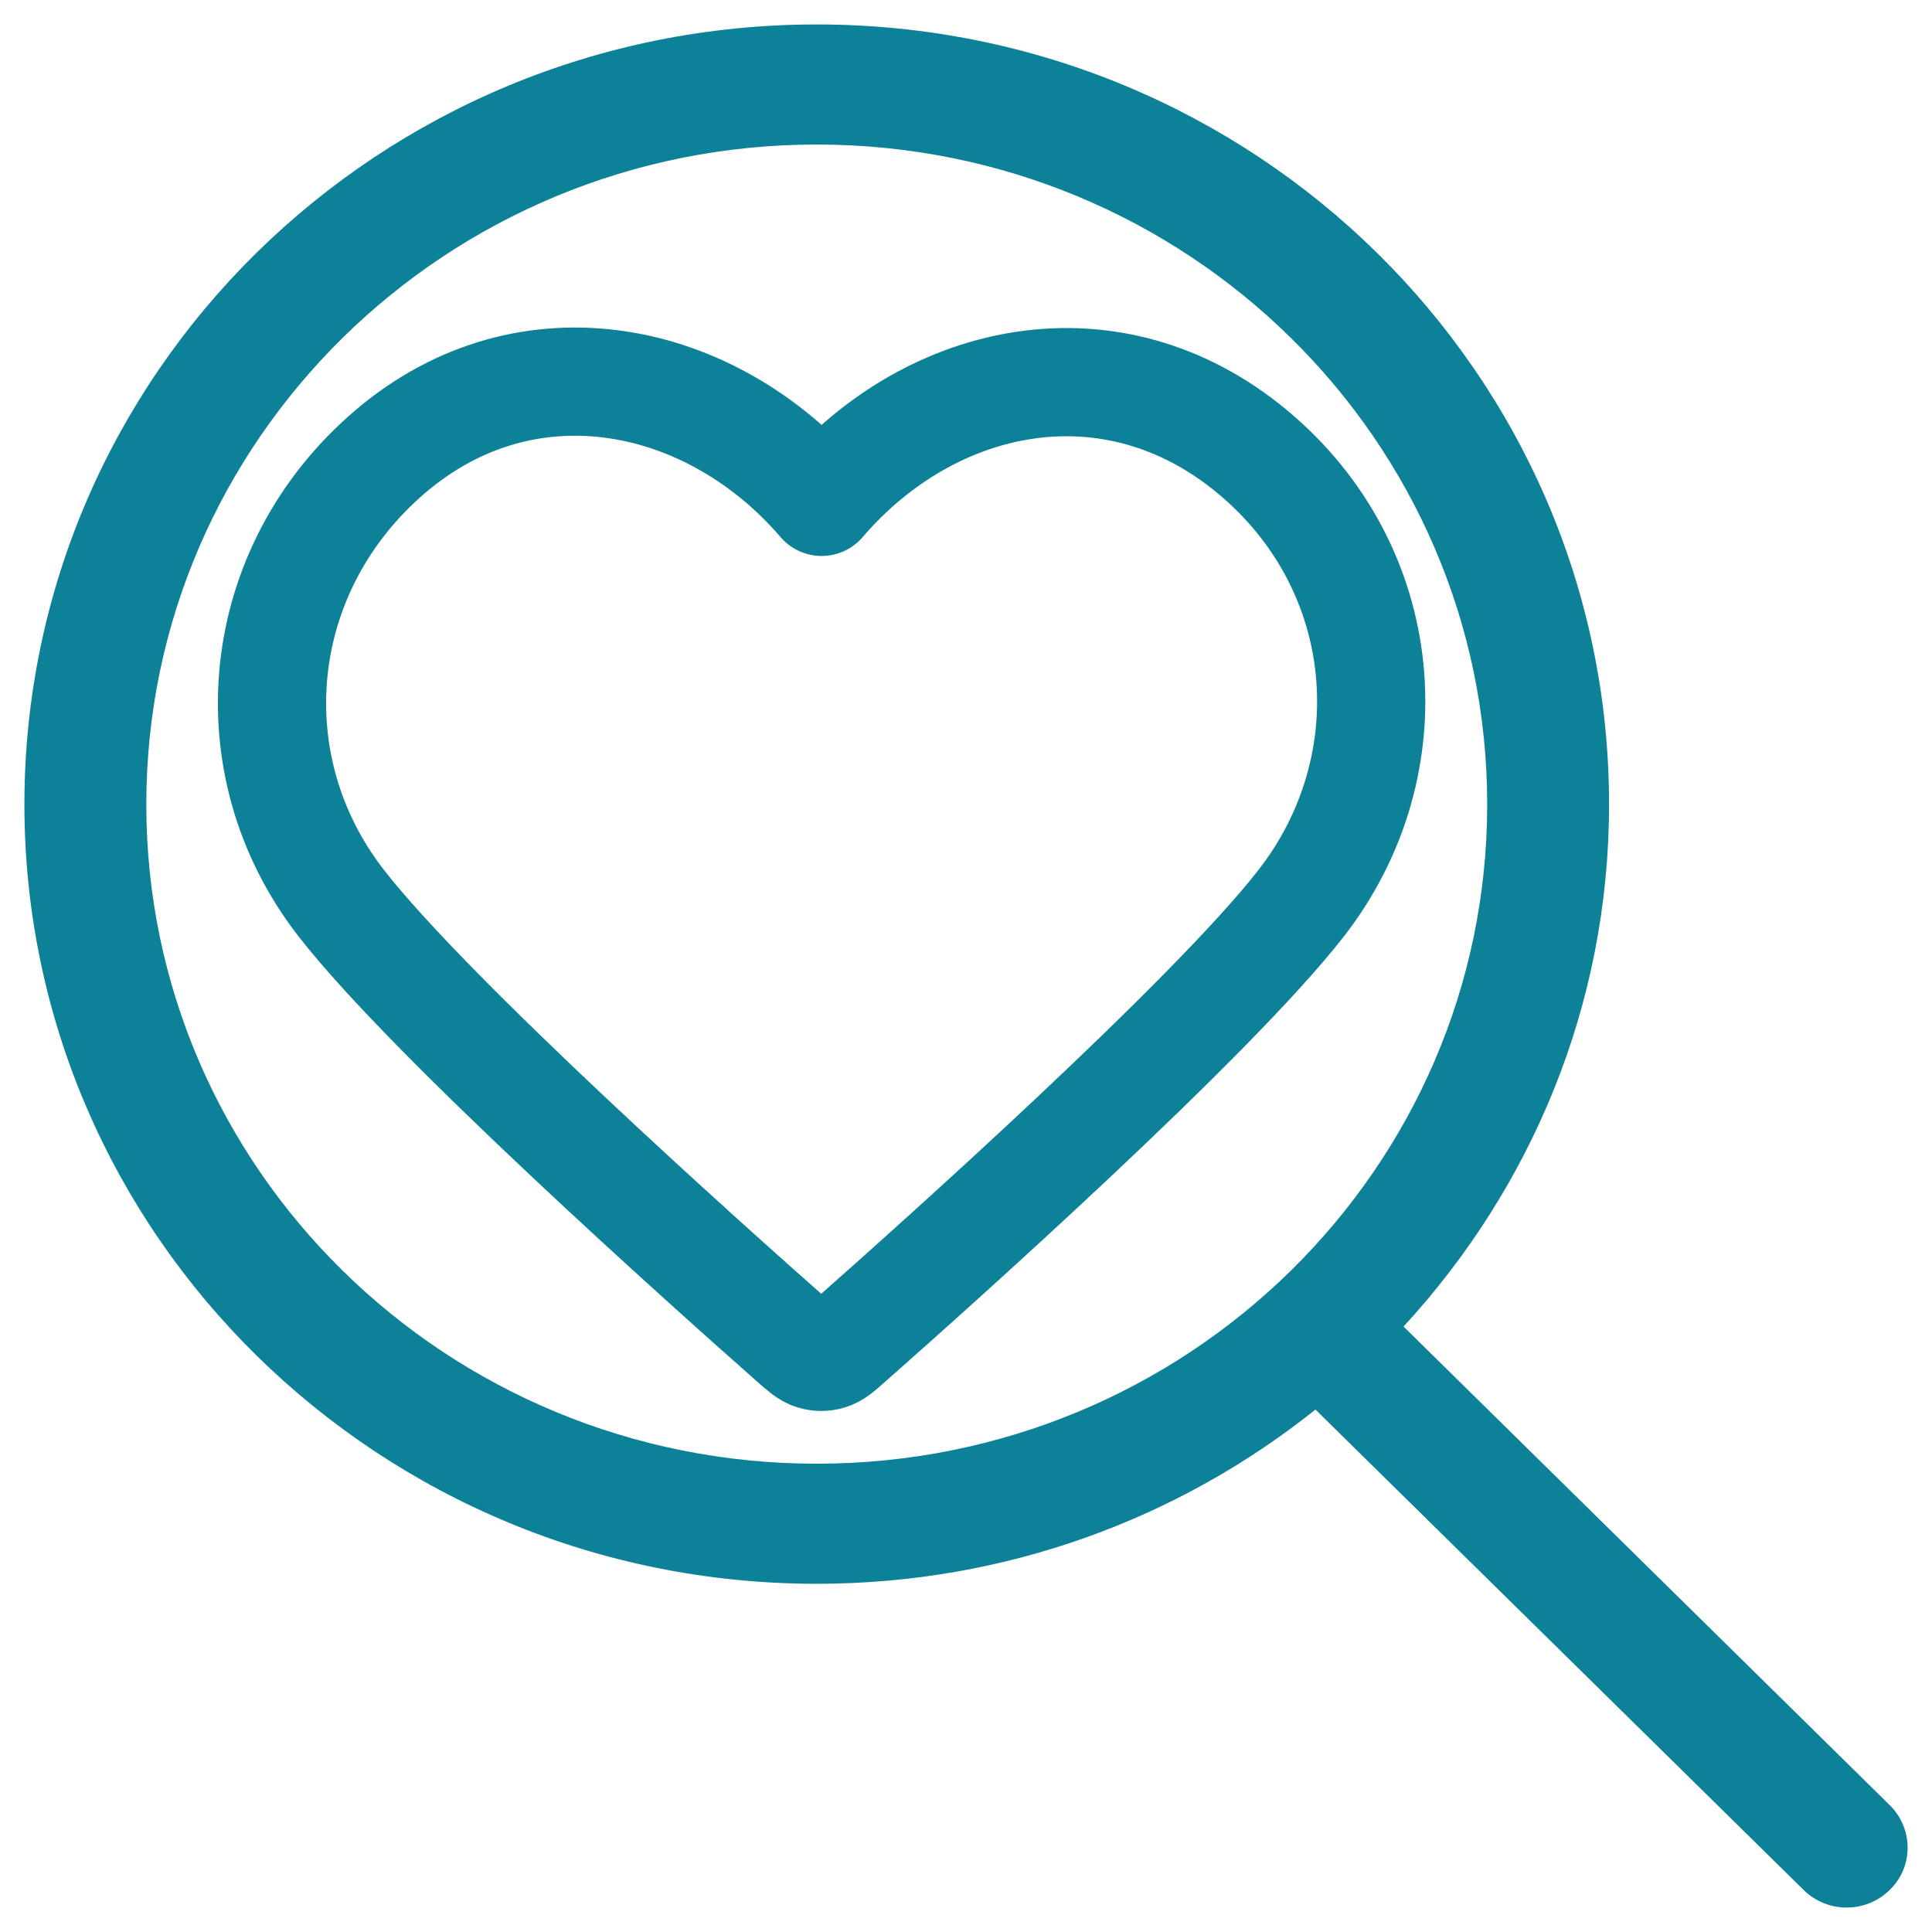<?xml version="1.0" encoding="UTF-8" standalone="no"?>
<!-- Created with Inkscape (http://www.inkscape.org/) -->

<svg
   width="217.094mm"
   height="217.094mm"
   viewBox="0 0 217.094 217.094"
   version="1.1"
   id="svg1"
   xml:space="preserve"
   xmlns="http://www.w3.org/2000/svg"
   xmlns:svg="http://www.w3.org/2000/svg"
   xmlns:sketch="http://www.bohemiancoding.com/sketch/ns"><defs
     id="defs1" /><g
     id="layer1"
     transform="translate(720.896,-716.269)"><g
       id="g30"><rect
         style="font-variation-settings:'wght' 400;fill:#ff0000;fill-opacity:0;stroke:#0c8198;stroke-width:0;stroke-linecap:round;stroke-linejoin:round;stroke-dasharray:none;stroke-opacity:1;paint-order:stroke fill markers"
         id="rect30-4"
         width="217.094"
         height="217.094"
         x="-720.896"
         y="716.269" /><g
         id="g26"
         transform="translate(225.424,-83.265)"><g
           id="g28"
           style="stroke:#0c8198;stroke-opacity:1"><g
             id="g29"><g
               style="fill:none;stroke:#0c8198;stroke-width:1.772;stroke-dasharray:none;stroke-opacity:1"
               id="g4-9"
               transform="matrix(6.862,0,0,6.862,-936.341,814.754)"><path
                 fill-rule="evenodd"
                 clip-rule="evenodd"
                 d="M 12,6 C 10.201,3.903 7.194,3.255 4.939,5.175 2.685,7.096 2.367,10.306 4.138,12.577 c 1.472,1.888 5.927,5.871 7.387,7.16 0.163,0.144 0.245,0.216 0.34,0.245 0.083,0.025 0.174,0.025 0.257,0 0.095,-0.028 0.177,-0.1 0.34,-0.245 1.46,-1.289 5.915,-5.271 7.387,-7.16 C 21.62,10.306 21.342,7.075 19.048,5.175 16.755,3.275 13.799,3.903 12,6 Z"
                 stroke="#000000"
                 stroke-width="2"
                 stroke-linecap="round"
                 stroke-linejoin="round"
                 id="path1-2-8"
                 style="stroke:#0c8198;stroke-width:1.772;stroke-dasharray:none;stroke-opacity:1" /></g><path
               d="m -854.547,964.007 c -41.606,0 -75.333,-33.139 -75.333,-74.083 0,-40.944 33.728,-74.149 75.333,-74.149 41.606,0 75.34,33.205 75.34,74.149 0,40.944 -33.734,74.083 -75.34,74.083 z m 120.571,38.365 -54.63,-53.777 c 14.301,-15.544 23.092,-36.049 23.092,-58.671 0,-48.419 -39.859,-87.643 -89.032,-87.643 -49.173,0 -89.032,39.224 -89.032,87.643 0,48.353 39.859,87.577 89.032,87.577 21.246,0 40.733,-7.342 56.039,-19.579 l 54.848,53.975 c 2.679,2.646 7.011,2.646 9.684,0 2.679,-2.58 2.679,-6.879 0,-9.525 z"
               id="search"
               sketch:type="MSShapeGroup"
               style="fill:#0c8198;fill-opacity:1;fill-rule:evenodd;stroke:#0c8198;stroke-width:0;stroke-dasharray:none;stroke-opacity:1" /></g></g></g></g></g></svg>
